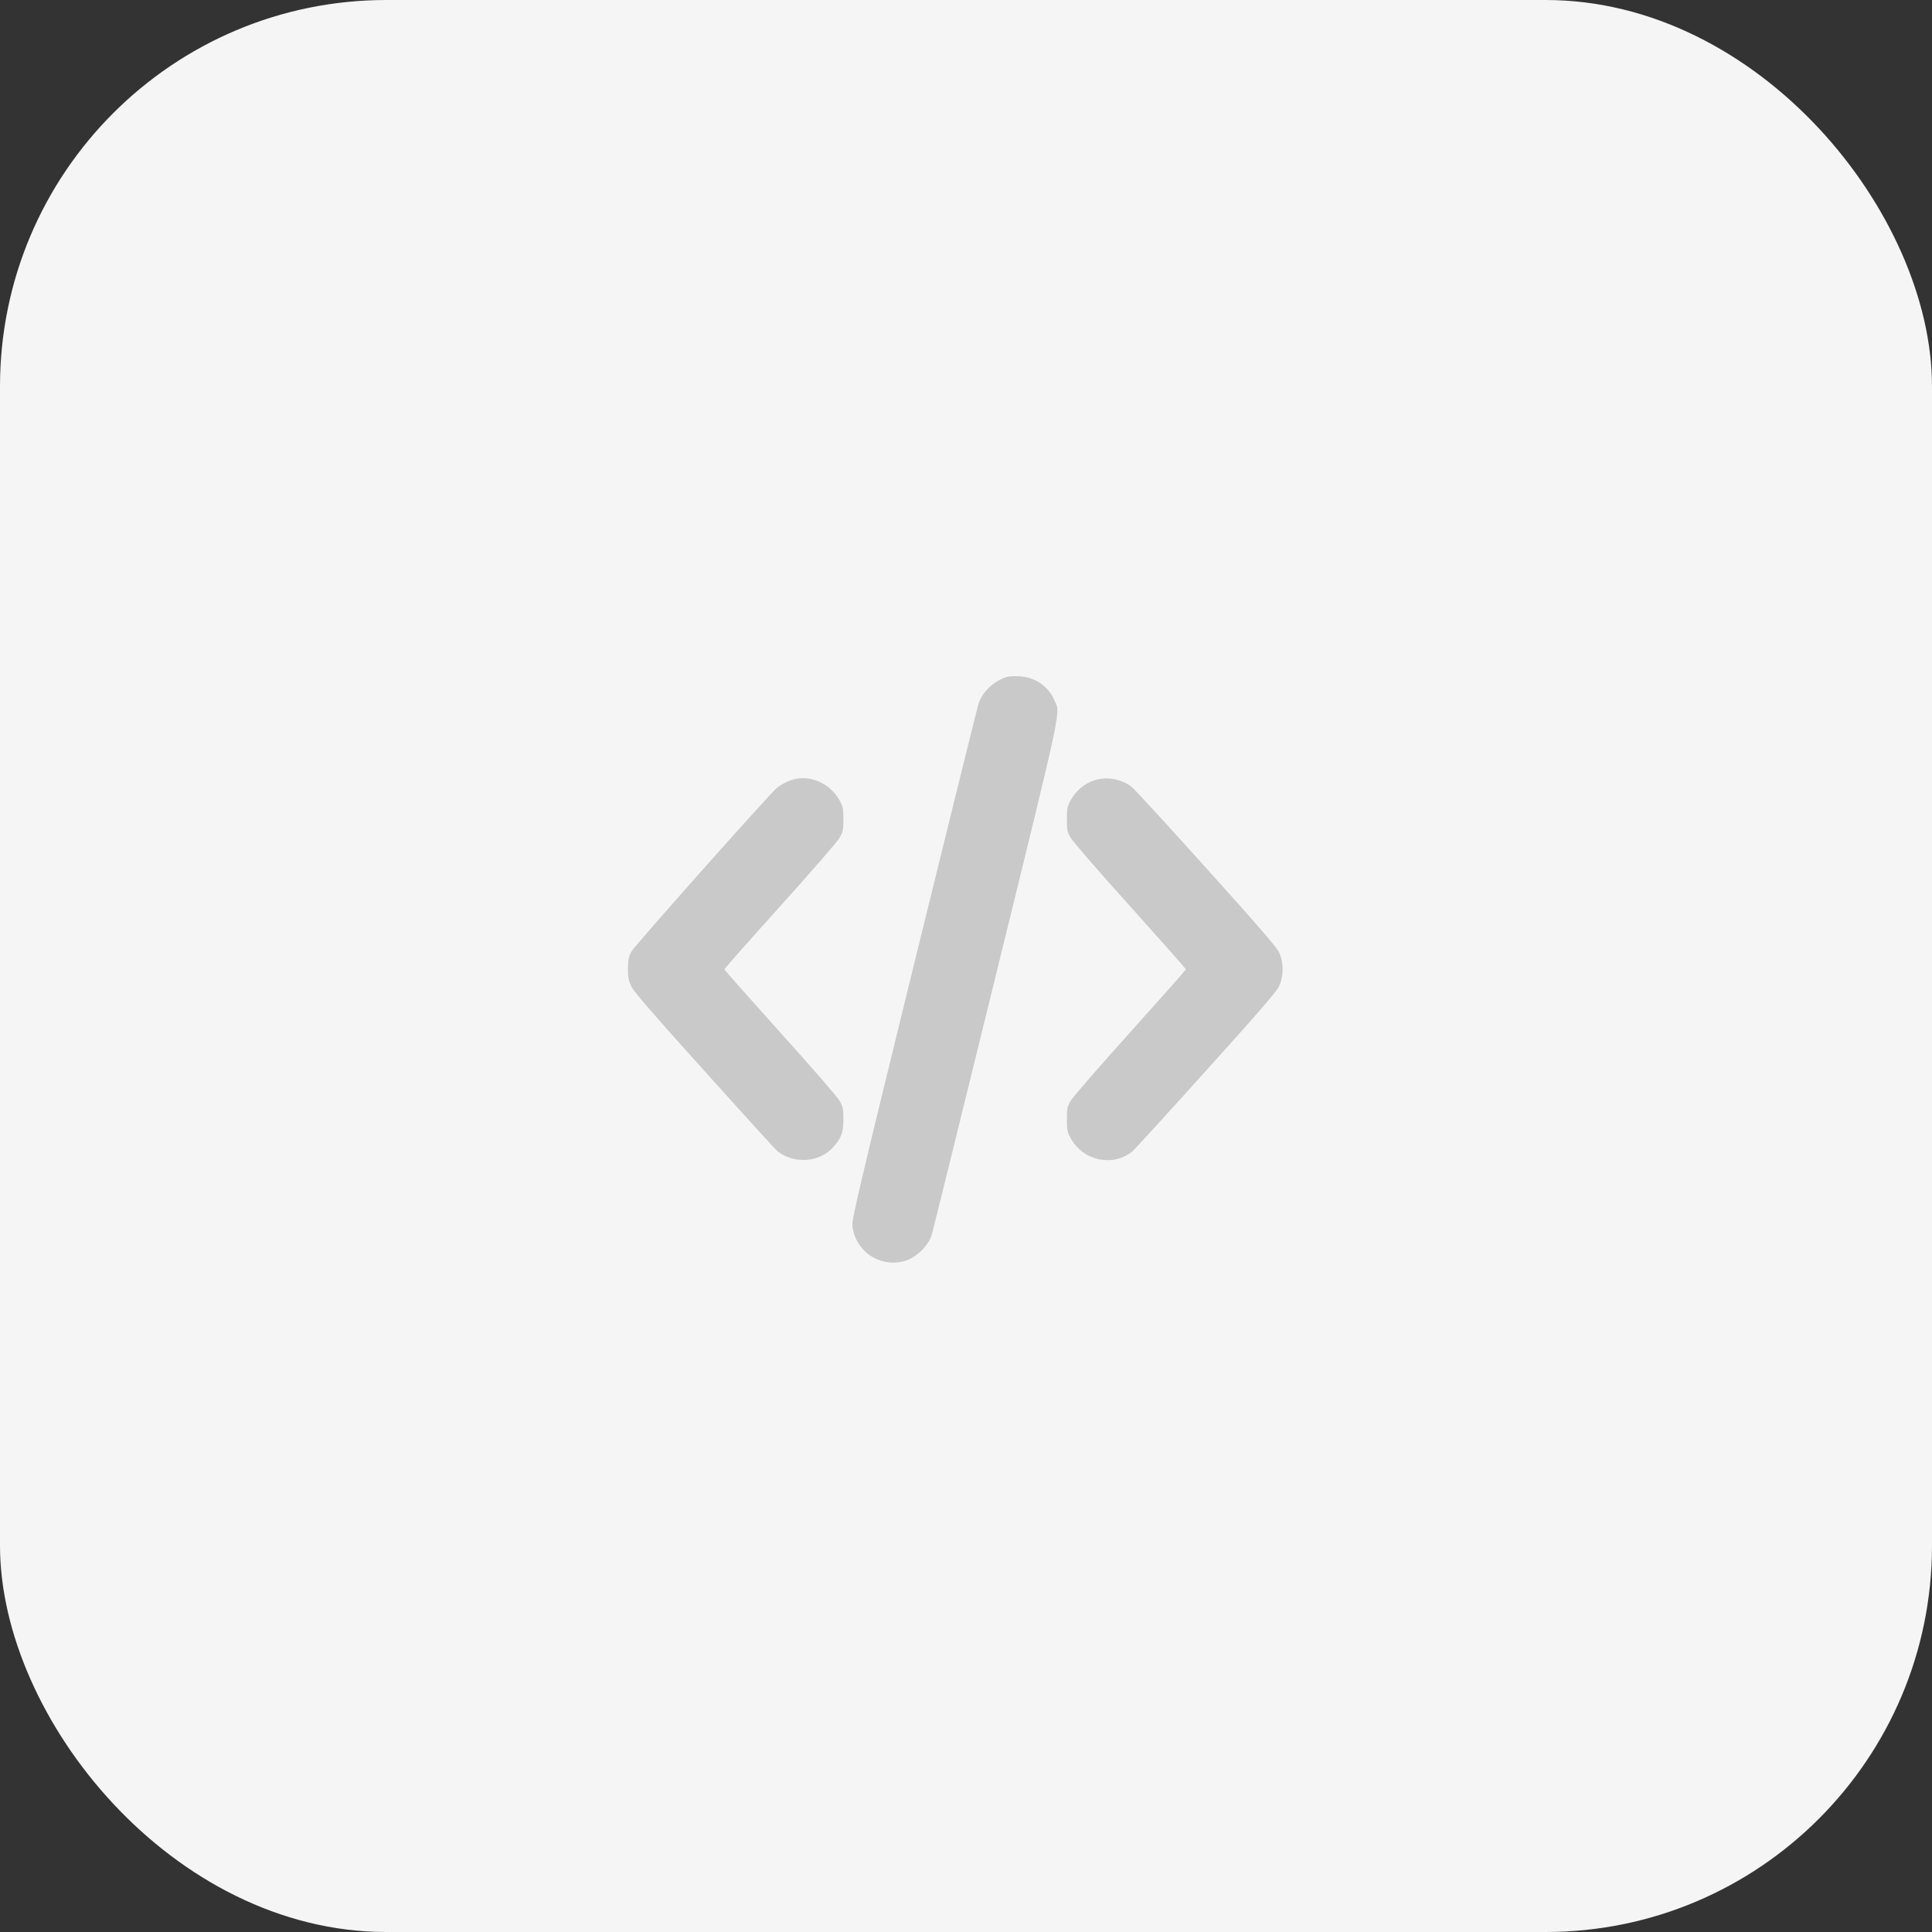 <?xml version="1.0" encoding="UTF-8"?> <svg xmlns="http://www.w3.org/2000/svg" width="40" height="40" viewBox="0 0 40 40" fill="none"><rect x="0" y="0" width="40" height="40" fill="#333333" stroke="none"/><g clip-path="url(#clip0_307_3501)"><rect width="40" height="40" rx="8" fill="#F5F5F5"></rect><path d="M20.841 14.016C20.57 14.103 20.332 14.333 20.258 14.572C20.234 14.651 19.631 17.082 18.922 19.972C17.808 24.508 17.636 25.247 17.647 25.37C17.702 25.912 18.23 26.262 18.75 26.101C18.975 26.033 19.224 25.786 19.289 25.57C19.314 25.488 19.916 23.054 20.625 20.164C22.032 14.432 21.956 14.785 21.827 14.492C21.701 14.202 21.422 14.016 21.102 14.002C20.997 13.997 20.88 14.002 20.841 14.016Z" fill="#C9C9C9"></path><path d="M16.471 16.127C16.35 16.151 16.186 16.23 16.087 16.31C15.926 16.444 13.139 19.578 13.074 19.699C13.014 19.814 13.003 19.871 13 20.055C13 20.235 13.014 20.298 13.071 20.424C13.126 20.536 13.512 20.983 14.588 22.176C15.379 23.057 16.055 23.799 16.087 23.827C16.427 24.103 16.961 24.073 17.243 23.758C17.418 23.567 17.462 23.449 17.462 23.175C17.462 22.951 17.453 22.915 17.38 22.786C17.336 22.71 16.78 22.069 16.148 21.369C15.515 20.665 14.998 20.082 14.998 20.068C14.998 20.055 15.515 19.471 16.148 18.768C16.78 18.067 17.336 17.427 17.38 17.35C17.453 17.221 17.462 17.186 17.462 16.961C17.462 16.74 17.453 16.701 17.38 16.567C17.196 16.239 16.824 16.055 16.471 16.127Z" fill="#C9C9C9"></path><path d="M22.761 16.13C22.496 16.182 22.288 16.34 22.151 16.598C22.099 16.696 22.088 16.759 22.088 16.962C22.088 17.186 22.096 17.222 22.17 17.35C22.216 17.427 22.77 18.068 23.402 18.768C24.034 19.472 24.552 20.055 24.552 20.069C24.552 20.082 24.034 20.665 23.402 21.369C22.77 22.07 22.216 22.71 22.17 22.787C22.096 22.915 22.088 22.951 22.088 23.175C22.088 23.397 22.096 23.436 22.17 23.57C22.427 24.035 23.035 24.164 23.443 23.841C23.484 23.805 24.168 23.058 24.962 22.176C26.038 20.983 26.424 20.537 26.479 20.424C26.58 20.211 26.58 19.926 26.479 19.713C26.424 19.601 26.038 19.154 24.962 17.961C24.171 17.079 23.478 16.327 23.424 16.286C23.243 16.149 22.983 16.086 22.761 16.13Z" fill="#C9C9C9"></path></g><defs><clipPath id="clip0_307_3501"><rect width="40" height="40" fill="white"></rect></clipPath></defs></svg> 